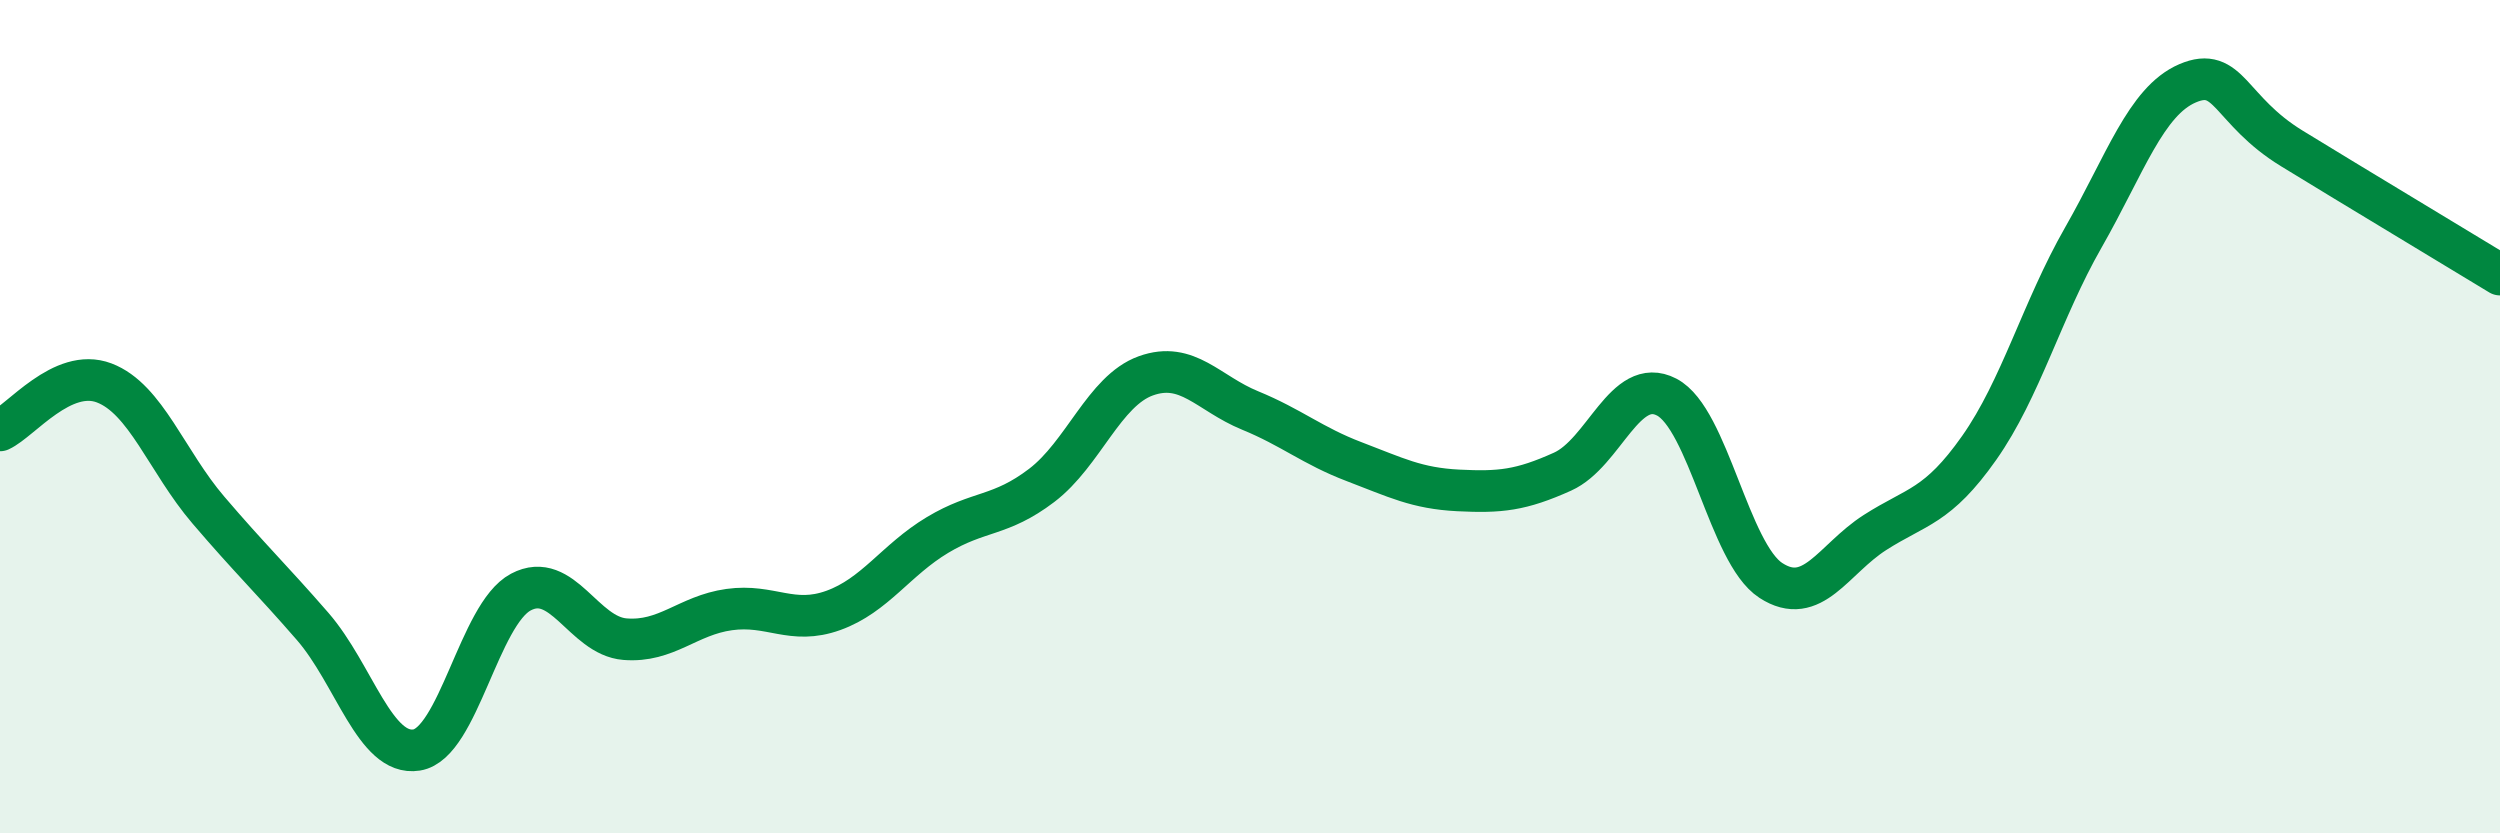 
    <svg width="60" height="20" viewBox="0 0 60 20" xmlns="http://www.w3.org/2000/svg">
      <path
        d="M 0,10.33 C 0.5,10.1 1.5,8.81 2.5,9.19 C 3.5,9.57 4,11.07 5,12.24 C 6,13.41 6.5,13.88 7.5,15.03 C 8.5,16.18 9,18.16 10,18 C 11,17.84 11.5,14.74 12.5,14.21 C 13.5,13.68 14,15.26 15,15.34 C 16,15.42 16.5,14.77 17.5,14.63 C 18.5,14.49 19,15.01 20,14.65 C 21,14.29 21.5,13.44 22.5,12.84 C 23.5,12.24 24,12.41 25,11.65 C 26,10.89 26.5,9.38 27.5,9.02 C 28.5,8.66 29,9.44 30,9.85 C 31,10.26 31.5,10.7 32.5,11.08 C 33.5,11.46 34,11.72 35,11.77 C 36,11.82 36.5,11.77 37.5,11.32 C 38.5,10.87 39,9.01 40,9.53 C 41,10.05 41.5,13.28 42.5,13.93 C 43.5,14.58 44,13.42 45,12.78 C 46,12.14 46.5,12.17 47.5,10.75 C 48.5,9.33 49,7.45 50,5.7 C 51,3.95 51.5,2.43 52.5,2 C 53.5,1.57 53.5,2.64 55,3.56 C 56.5,4.48 59,5.98 60,6.59L60 20L0 20Z"
        fill="#008740"
        opacity="0.1"
        stroke-linecap="round"
        stroke-linejoin="round"
      />
      <path
        d="M 0,10.33 C 0.5,10.1 1.5,8.81 2.5,9.19 C 3.5,9.57 4,11.07 5,12.24 C 6,13.41 6.5,13.88 7.5,15.03 C 8.5,16.18 9,18.16 10,18 C 11,17.84 11.5,14.74 12.5,14.21 C 13.5,13.68 14,15.26 15,15.34 C 16,15.42 16.5,14.77 17.5,14.63 C 18.5,14.49 19,15.01 20,14.65 C 21,14.29 21.5,13.44 22.5,12.84 C 23.5,12.24 24,12.41 25,11.65 C 26,10.89 26.5,9.38 27.5,9.02 C 28.5,8.66 29,9.44 30,9.85 C 31,10.26 31.5,10.7 32.5,11.08 C 33.5,11.46 34,11.72 35,11.77 C 36,11.82 36.5,11.77 37.5,11.32 C 38.5,10.87 39,9.01 40,9.53 C 41,10.05 41.5,13.28 42.5,13.93 C 43.5,14.58 44,13.42 45,12.78 C 46,12.14 46.5,12.17 47.5,10.75 C 48.5,9.33 49,7.45 50,5.7 C 51,3.95 51.5,2.43 52.5,2 C 53.5,1.57 53.5,2.64 55,3.56 C 56.5,4.48 59,5.98 60,6.59"
        stroke="#008740"
        stroke-width="1"
        fill="none"
        stroke-linecap="round"
        stroke-linejoin="round"
      />
    </svg>
  